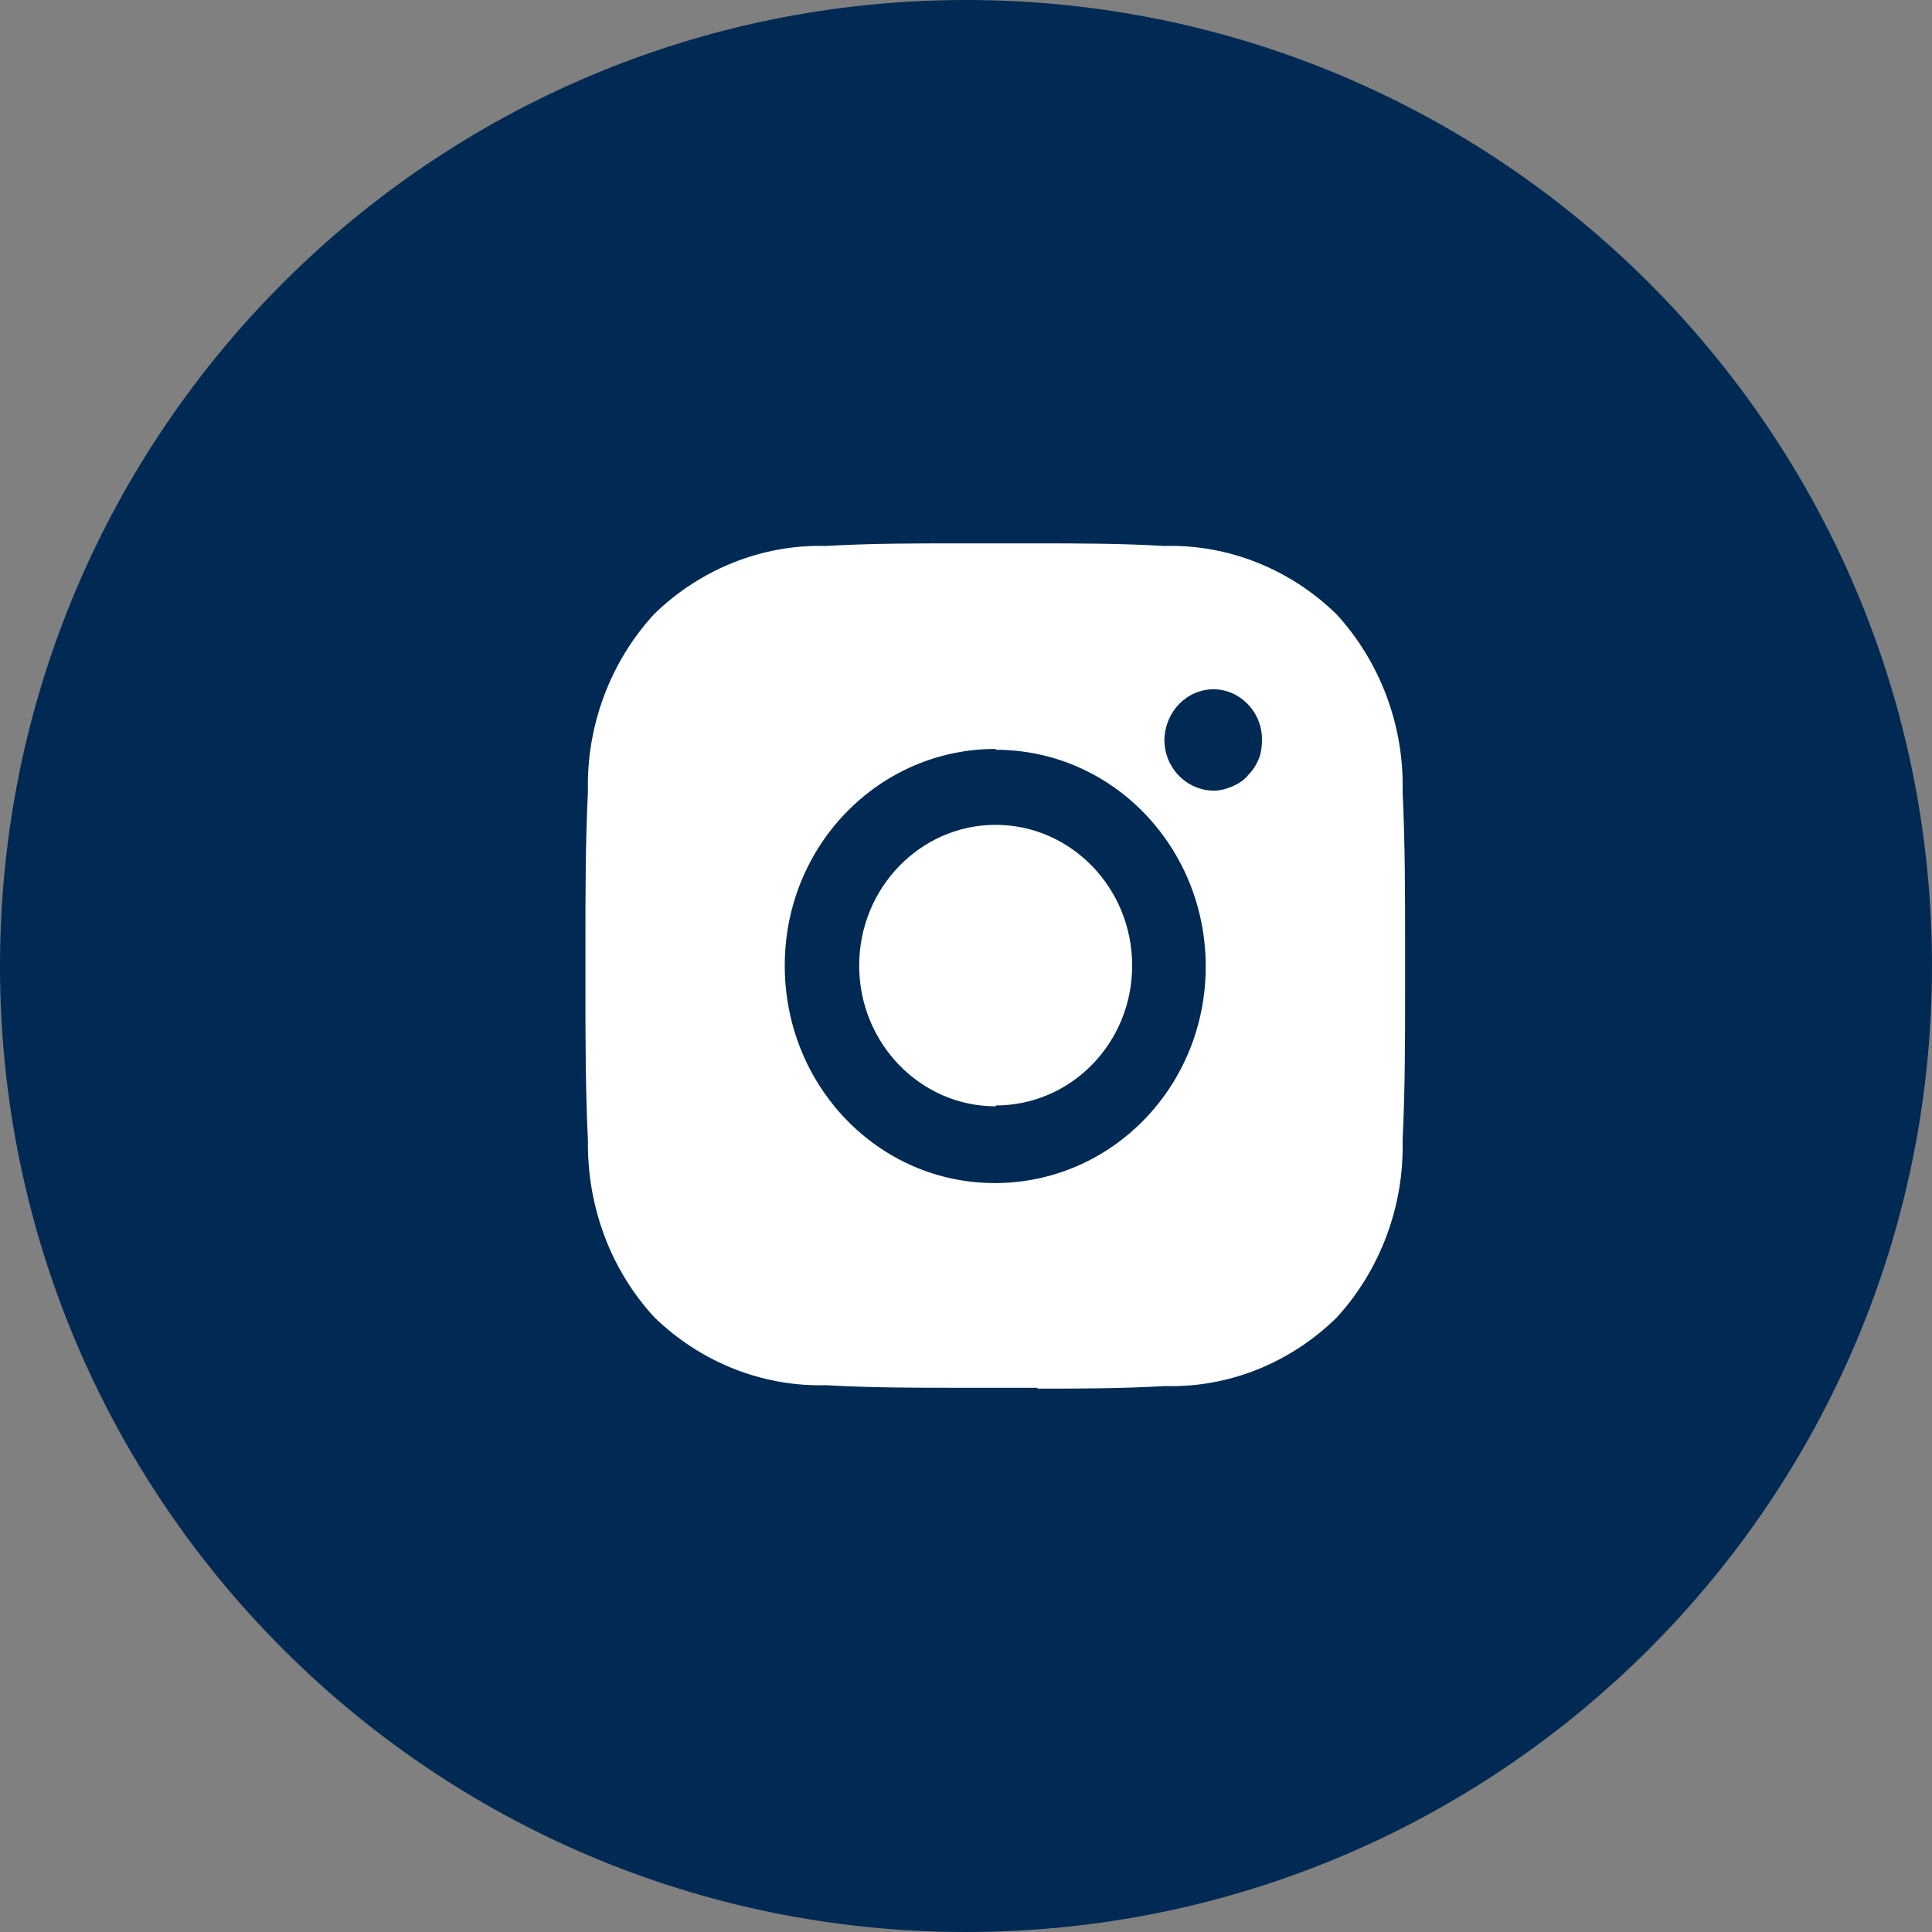<svg width="48" height="48" viewBox="0 0 48 48" fill="none" xmlns="http://www.w3.org/2000/svg">
<rect x="0" y="0" width="48" height="48" fill="#808080" stroke="none"/>
<g id="icon-instagram">
<path id="Ellipse 18" d="M24 48C37.255 48 48 37.255 48 24C48 10.745 37.255 0 24 0C10.745 0 0 10.745 0 24C0 37.255 10.745 48 24 48Z" fill="#002A53"/>
<path id="Vector-2" d="M25.764 34.479H23.71C22.744 34.479 21.634 34.479 20.525 34.415C18.942 34.458 17.401 33.843 16.25 32.72C15.161 31.533 14.586 29.965 14.607 28.334C14.545 27.062 14.545 25.769 14.545 24.519V23.46C14.545 22.209 14.545 20.938 14.607 19.666C14.566 18.035 15.161 16.445 16.25 15.259C17.401 14.136 18.942 13.521 20.525 13.564C21.634 13.5 22.744 13.5 23.71 13.5H25.744C26.71 13.5 27.819 13.5 28.929 13.564C30.511 13.521 32.052 14.136 33.203 15.259C34.292 16.445 34.888 18.035 34.847 19.666C34.909 20.938 34.909 22.209 34.909 23.46V24.625C34.909 25.833 34.909 27.083 34.847 28.334C34.888 29.965 34.292 31.555 33.203 32.741C32.052 33.864 30.532 34.479 28.95 34.436C27.84 34.5 26.771 34.5 25.785 34.5L25.764 34.479ZM24.737 18.607C21.84 18.607 19.497 21.002 19.497 23.989C19.497 26.977 21.819 29.393 24.716 29.393C27.614 29.393 29.956 26.998 29.956 24.011C29.956 21.044 27.634 18.628 24.737 18.628V18.607ZM30.162 17.124C29.484 17.124 28.95 17.675 28.929 18.374C28.929 19.073 29.463 19.624 30.141 19.645C30.306 19.645 30.47 19.603 30.614 19.539C30.758 19.476 30.902 19.391 31.004 19.264C31.128 19.137 31.21 19.01 31.271 18.861C31.333 18.713 31.354 18.543 31.354 18.374C31.354 17.675 30.799 17.124 30.141 17.124H30.162ZM24.737 27.486C22.867 27.486 21.346 25.918 21.346 23.989C21.346 22.061 22.867 20.493 24.737 20.493C26.607 20.493 28.128 22.061 28.128 23.989C28.128 25.918 26.607 27.465 24.737 27.465V27.486Z" fill="white"/>
</g>
</svg>
